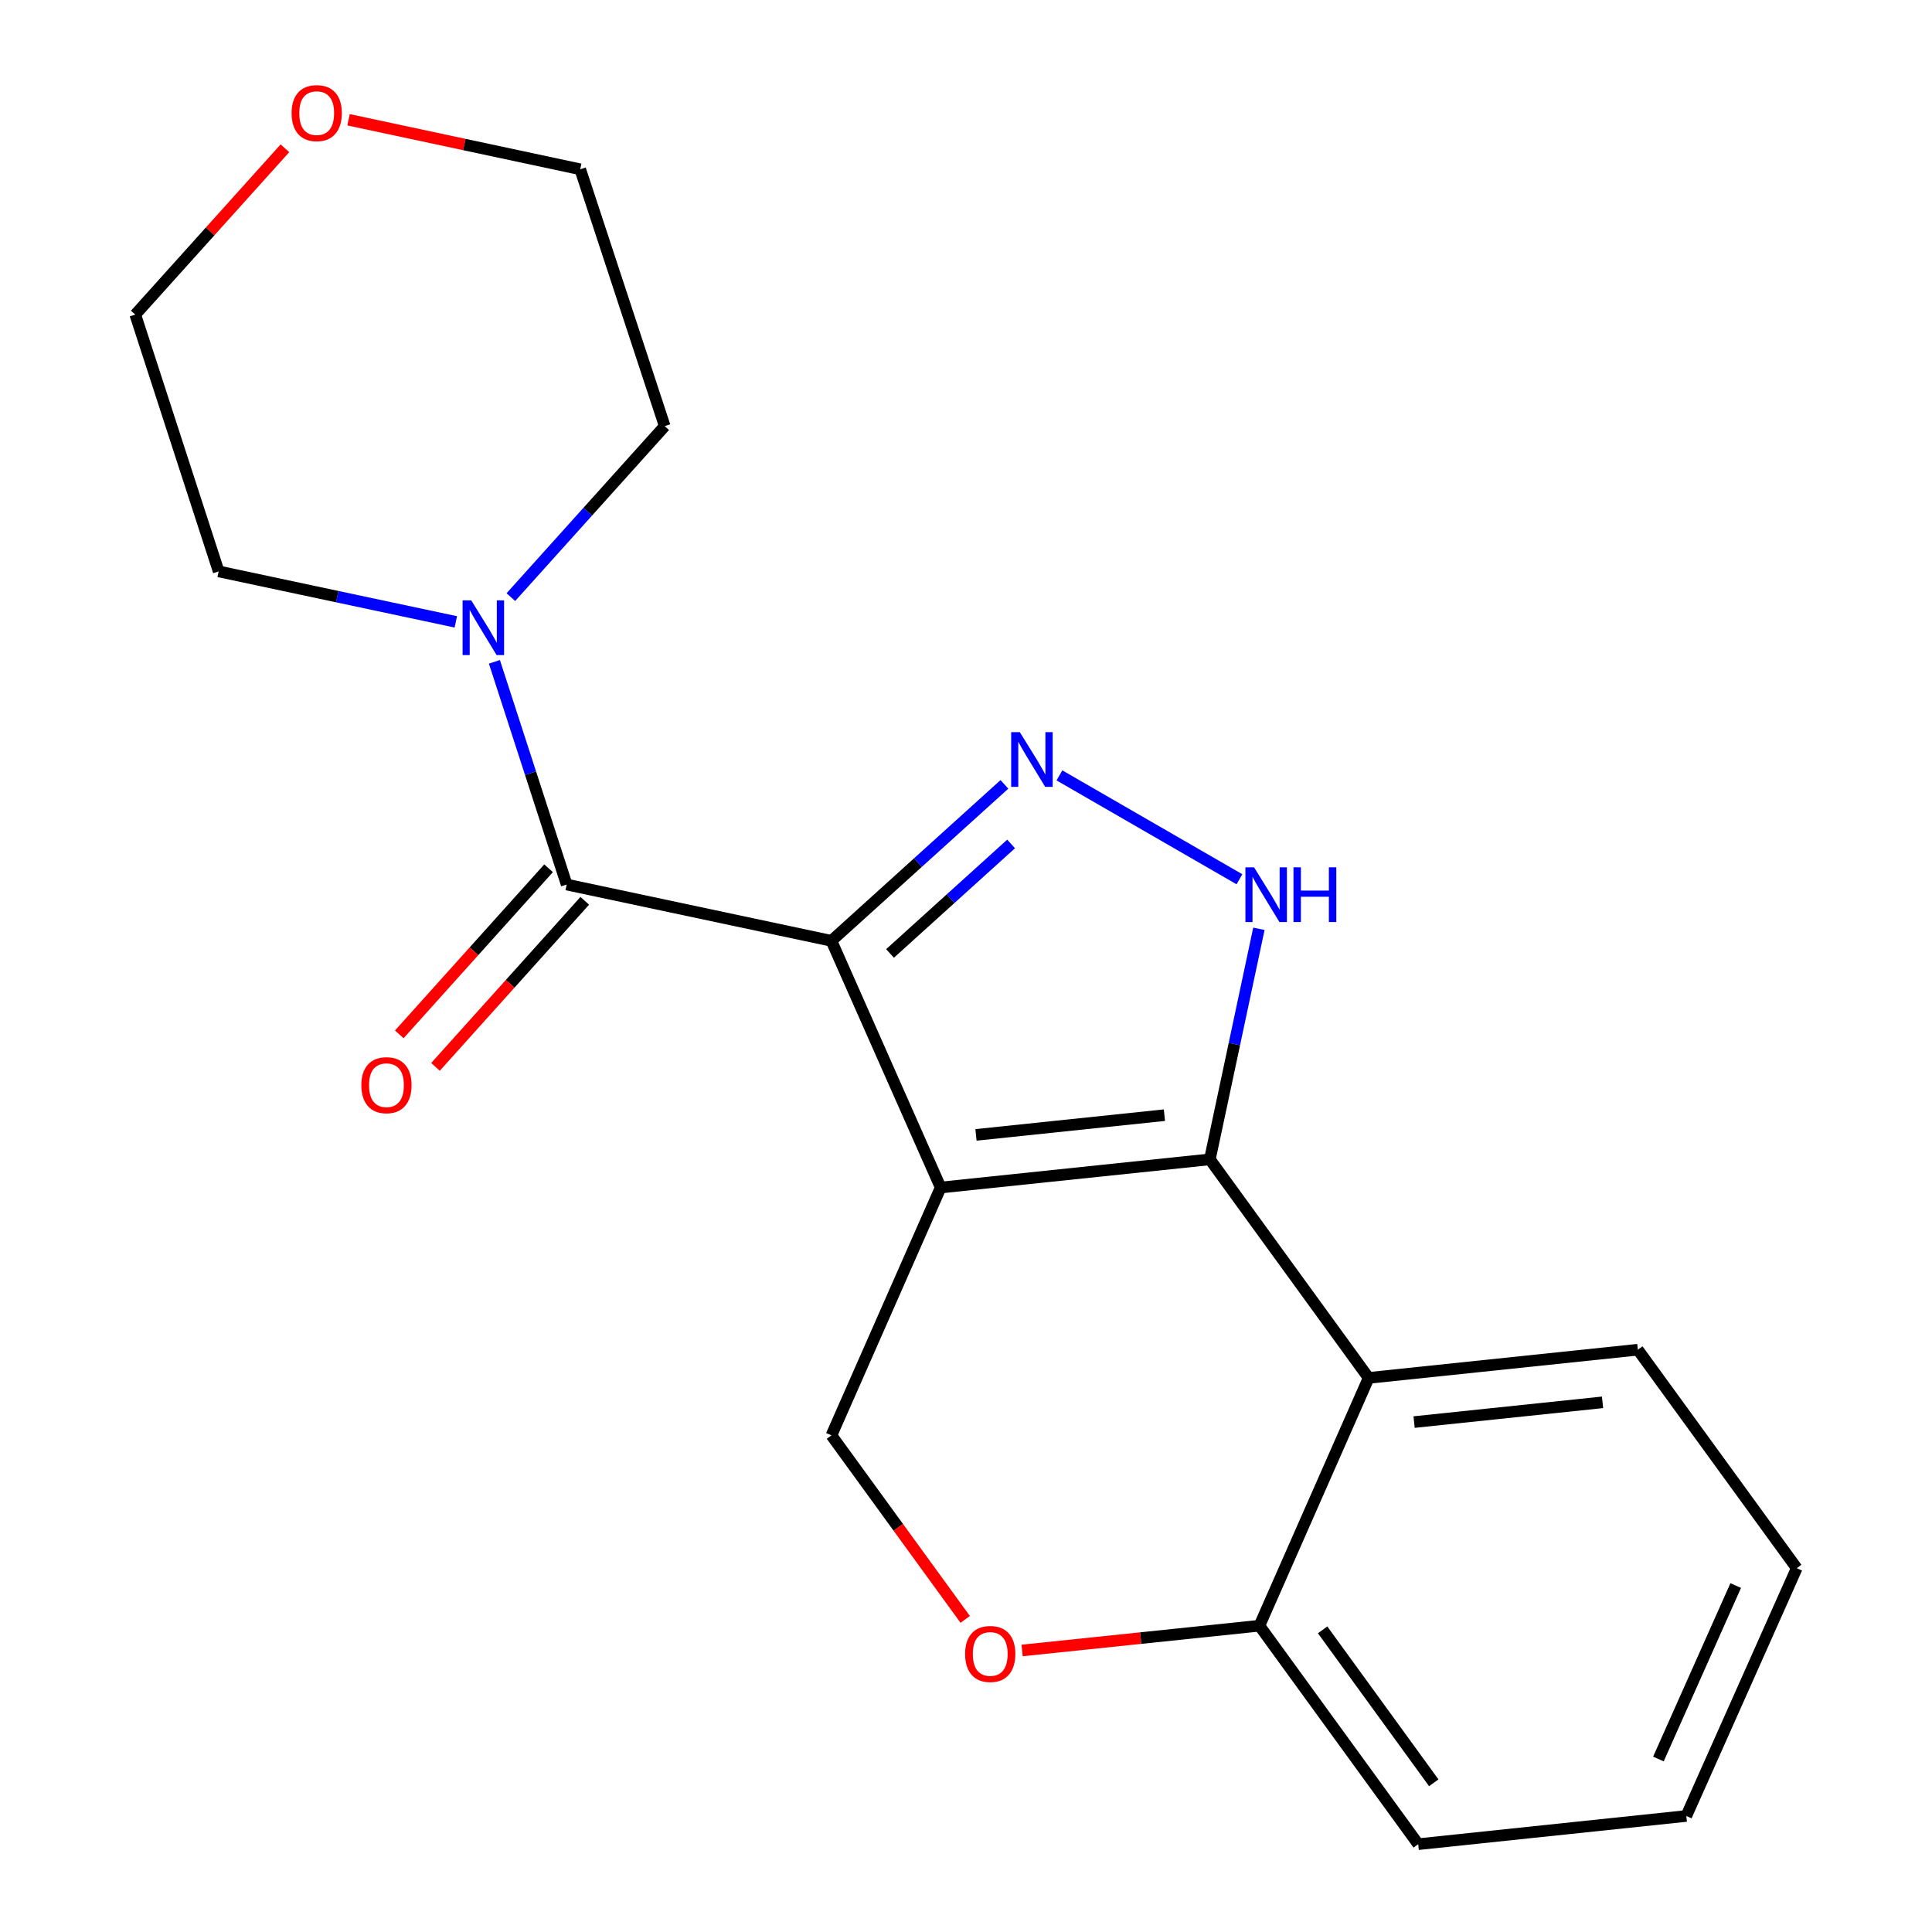<?xml version='1.0' encoding='iso-8859-1'?>
<svg version='1.1' baseProfile='full'
              xmlns='http://www.w3.org/2000/svg'
                      xmlns:rdkit='http://www.rdkit.org/xml'
                      xmlns:xlink='http://www.w3.org/1999/xlink'
                  xml:space='preserve'
width='1000px' height='1000px' viewBox='0 0 1000 1000'>
<!-- END OF HEADER -->
<rect style='opacity:1.0;fill:#FFFFFF;stroke:none' width='1000' height='1000' x='0' y='0'> </rect>
<path class='bond-0' d='M 430.347,486.971 L 486.887,614.662' style='fill:none;fill-rule:evenodd;stroke:#000000;stroke-width:6px;stroke-linecap:butt;stroke-linejoin:miter;stroke-opacity:1' />
<path class='bond-2' d='M 430.347,486.971 L 475.114,446.484' style='fill:none;fill-rule:evenodd;stroke:#000000;stroke-width:6px;stroke-linecap:butt;stroke-linejoin:miter;stroke-opacity:1' />
<path class='bond-2' d='M 475.114,446.484 L 519.882,405.996' style='fill:none;fill-rule:evenodd;stroke:#0000FF;stroke-width:6px;stroke-linecap:butt;stroke-linejoin:miter;stroke-opacity:1' />
<path class='bond-2' d='M 460.674,493.508 L 492.011,465.167' style='fill:none;fill-rule:evenodd;stroke:#000000;stroke-width:6px;stroke-linecap:butt;stroke-linejoin:miter;stroke-opacity:1' />
<path class='bond-2' d='M 492.011,465.167 L 523.349,436.826' style='fill:none;fill-rule:evenodd;stroke:#0000FF;stroke-width:6px;stroke-linecap:butt;stroke-linejoin:miter;stroke-opacity:1' />
<path class='bond-4' d='M 430.347,486.971 L 293.307,457.833' style='fill:none;fill-rule:evenodd;stroke:#000000;stroke-width:6px;stroke-linecap:butt;stroke-linejoin:miter;stroke-opacity:1' />
<path class='bond-1' d='M 486.887,614.662 L 626.221,600.079' style='fill:none;fill-rule:evenodd;stroke:#000000;stroke-width:6px;stroke-linecap:butt;stroke-linejoin:miter;stroke-opacity:1' />
<path class='bond-1' d='M 505.165,587.42 L 602.699,577.212' style='fill:none;fill-rule:evenodd;stroke:#000000;stroke-width:6px;stroke-linecap:butt;stroke-linejoin:miter;stroke-opacity:1' />
<path class='bond-7' d='M 486.887,614.662 L 430.347,742.94' style='fill:none;fill-rule:evenodd;stroke:#000000;stroke-width:6px;stroke-linecap:butt;stroke-linejoin:miter;stroke-opacity:1' />
<path class='bond-5' d='M 626.221,600.079 L 708.414,713.201' style='fill:none;fill-rule:evenodd;stroke:#000000;stroke-width:6px;stroke-linecap:butt;stroke-linejoin:miter;stroke-opacity:1' />
<path class='bond-20' d='M 626.221,600.079 L 638.912,540.411' style='fill:none;fill-rule:evenodd;stroke:#000000;stroke-width:6px;stroke-linecap:butt;stroke-linejoin:miter;stroke-opacity:1' />
<path class='bond-20' d='M 638.912,540.411 L 651.603,480.743' style='fill:none;fill-rule:evenodd;stroke:#0000FF;stroke-width:6px;stroke-linecap:butt;stroke-linejoin:miter;stroke-opacity:1' />
<path class='bond-3' d='M 548.359,401.337 L 641.531,455.101' style='fill:none;fill-rule:evenodd;stroke:#0000FF;stroke-width:6px;stroke-linecap:butt;stroke-linejoin:miter;stroke-opacity:1' />
<path class='bond-6' d='M 293.307,457.833 L 274.605,400.197' style='fill:none;fill-rule:evenodd;stroke:#000000;stroke-width:6px;stroke-linecap:butt;stroke-linejoin:miter;stroke-opacity:1' />
<path class='bond-6' d='M 274.605,400.197 L 255.903,342.562' style='fill:none;fill-rule:evenodd;stroke:#0000FF;stroke-width:6px;stroke-linecap:butt;stroke-linejoin:miter;stroke-opacity:1' />
<path class='bond-10' d='M 283.94,449.413 L 245.305,492.395' style='fill:none;fill-rule:evenodd;stroke:#000000;stroke-width:6px;stroke-linecap:butt;stroke-linejoin:miter;stroke-opacity:1' />
<path class='bond-10' d='M 245.305,492.395 L 206.67,535.378' style='fill:none;fill-rule:evenodd;stroke:#FF0000;stroke-width:6px;stroke-linecap:butt;stroke-linejoin:miter;stroke-opacity:1' />
<path class='bond-10' d='M 302.675,466.253 L 264.04,509.236' style='fill:none;fill-rule:evenodd;stroke:#000000;stroke-width:6px;stroke-linecap:butt;stroke-linejoin:miter;stroke-opacity:1' />
<path class='bond-10' d='M 264.04,509.236 L 225.405,552.218' style='fill:none;fill-rule:evenodd;stroke:#FF0000;stroke-width:6px;stroke-linecap:butt;stroke-linejoin:miter;stroke-opacity:1' />
<path class='bond-12' d='M 708.414,713.201 L 847.749,698.604' style='fill:none;fill-rule:evenodd;stroke:#000000;stroke-width:6px;stroke-linecap:butt;stroke-linejoin:miter;stroke-opacity:1' />
<path class='bond-12' d='M 731.939,736.065 L 829.474,725.847' style='fill:none;fill-rule:evenodd;stroke:#000000;stroke-width:6px;stroke-linecap:butt;stroke-linejoin:miter;stroke-opacity:1' />
<path class='bond-22' d='M 708.414,713.201 L 651.874,841.465' style='fill:none;fill-rule:evenodd;stroke:#000000;stroke-width:6px;stroke-linecap:butt;stroke-linejoin:miter;stroke-opacity:1' />
<path class='bond-13' d='M 264.423,309.07 L 304.238,264.815' style='fill:none;fill-rule:evenodd;stroke:#0000FF;stroke-width:6px;stroke-linecap:butt;stroke-linejoin:miter;stroke-opacity:1' />
<path class='bond-13' d='M 304.238,264.815 L 344.053,220.561' style='fill:none;fill-rule:evenodd;stroke:#000000;stroke-width:6px;stroke-linecap:butt;stroke-linejoin:miter;stroke-opacity:1' />
<path class='bond-14' d='M 235.933,321.877 L 174.555,308.817' style='fill:none;fill-rule:evenodd;stroke:#0000FF;stroke-width:6px;stroke-linecap:butt;stroke-linejoin:miter;stroke-opacity:1' />
<path class='bond-14' d='M 174.555,308.817 L 113.177,295.756' style='fill:none;fill-rule:evenodd;stroke:#000000;stroke-width:6px;stroke-linecap:butt;stroke-linejoin:miter;stroke-opacity:1' />
<path class='bond-8' d='M 430.347,742.94 L 464.968,790.566' style='fill:none;fill-rule:evenodd;stroke:#000000;stroke-width:6px;stroke-linecap:butt;stroke-linejoin:miter;stroke-opacity:1' />
<path class='bond-8' d='M 464.968,790.566 L 499.589,838.192' style='fill:none;fill-rule:evenodd;stroke:#FF0000;stroke-width:6px;stroke-linecap:butt;stroke-linejoin:miter;stroke-opacity:1' />
<path class='bond-9' d='M 529.042,854.284 L 590.458,847.875' style='fill:none;fill-rule:evenodd;stroke:#FF0000;stroke-width:6px;stroke-linecap:butt;stroke-linejoin:miter;stroke-opacity:1' />
<path class='bond-9' d='M 590.458,847.875 L 651.874,841.465' style='fill:none;fill-rule:evenodd;stroke:#000000;stroke-width:6px;stroke-linecap:butt;stroke-linejoin:miter;stroke-opacity:1' />
<path class='bond-17' d='M 651.874,841.465 L 734.067,954.545' style='fill:none;fill-rule:evenodd;stroke:#000000;stroke-width:6px;stroke-linecap:butt;stroke-linejoin:miter;stroke-opacity:1' />
<path class='bond-17' d='M 684.58,843.616 L 742.115,922.772' style='fill:none;fill-rule:evenodd;stroke:#000000;stroke-width:6px;stroke-linecap:butt;stroke-linejoin:miter;stroke-opacity:1' />
<path class='bond-11' d='M 147.483,76.74 L 108.75,119.786' style='fill:none;fill-rule:evenodd;stroke:#FF0000;stroke-width:6px;stroke-linecap:butt;stroke-linejoin:miter;stroke-opacity:1' />
<path class='bond-11' d='M 108.75,119.786 L 70.016,162.831' style='fill:none;fill-rule:evenodd;stroke:#000000;stroke-width:6px;stroke-linecap:butt;stroke-linejoin:miter;stroke-opacity:1' />
<path class='bond-21' d='M 180.41,61.994 L 240.364,74.808' style='fill:none;fill-rule:evenodd;stroke:#FF0000;stroke-width:6px;stroke-linecap:butt;stroke-linejoin:miter;stroke-opacity:1' />
<path class='bond-21' d='M 240.364,74.808 L 300.319,87.622' style='fill:none;fill-rule:evenodd;stroke:#000000;stroke-width:6px;stroke-linecap:butt;stroke-linejoin:miter;stroke-opacity:1' />
<path class='bond-18' d='M 847.749,698.604 L 929.984,811.698' style='fill:none;fill-rule:evenodd;stroke:#000000;stroke-width:6px;stroke-linecap:butt;stroke-linejoin:miter;stroke-opacity:1' />
<path class='bond-16' d='M 344.053,220.561 L 300.319,87.622' style='fill:none;fill-rule:evenodd;stroke:#000000;stroke-width:6px;stroke-linecap:butt;stroke-linejoin:miter;stroke-opacity:1' />
<path class='bond-15' d='M 113.177,295.756 L 70.016,162.831' style='fill:none;fill-rule:evenodd;stroke:#000000;stroke-width:6px;stroke-linecap:butt;stroke-linejoin:miter;stroke-opacity:1' />
<path class='bond-19' d='M 734.067,954.545 L 872.828,939.949' style='fill:none;fill-rule:evenodd;stroke:#000000;stroke-width:6px;stroke-linecap:butt;stroke-linejoin:miter;stroke-opacity:1' />
<path class='bond-23' d='M 929.984,811.698 L 872.828,939.949' style='fill:none;fill-rule:evenodd;stroke:#000000;stroke-width:6px;stroke-linecap:butt;stroke-linejoin:miter;stroke-opacity:1' />
<path class='bond-23' d='M 898.401,820.681 L 858.392,910.457' style='fill:none;fill-rule:evenodd;stroke:#000000;stroke-width:6px;stroke-linecap:butt;stroke-linejoin:miter;stroke-opacity:1' />
<path  class='atom-3' d='M 527.86 378.96
L 537.14 393.96
Q 538.06 395.44, 539.54 398.12
Q 541.02 400.8, 541.1 400.96
L 541.1 378.96
L 544.86 378.96
L 544.86 407.28
L 540.98 407.28
L 531.02 390.88
Q 529.86 388.96, 528.62 386.76
Q 527.42 384.56, 527.06 383.88
L 527.06 407.28
L 523.38 407.28
L 523.38 378.96
L 527.86 378.96
' fill='#0000FF'/>
<path  class='atom-4' d='M 649.099 448.921
L 658.379 463.921
Q 659.299 465.401, 660.779 468.081
Q 662.259 470.761, 662.339 470.921
L 662.339 448.921
L 666.099 448.921
L 666.099 477.241
L 662.219 477.241
L 652.259 460.841
Q 651.099 458.921, 649.859 456.721
Q 648.659 454.521, 648.299 453.841
L 648.299 477.241
L 644.619 477.241
L 644.619 448.921
L 649.099 448.921
' fill='#0000FF'/>
<path  class='atom-4' d='M 669.499 448.921
L 673.339 448.921
L 673.339 460.961
L 687.819 460.961
L 687.819 448.921
L 691.659 448.921
L 691.659 477.241
L 687.819 477.241
L 687.819 464.161
L 673.339 464.161
L 673.339 477.241
L 669.499 477.241
L 669.499 448.921
' fill='#0000FF'/>
<path  class='atom-7' d='M 243.914 310.748
L 253.194 325.748
Q 254.114 327.228, 255.594 329.908
Q 257.074 332.588, 257.154 332.748
L 257.154 310.748
L 260.914 310.748
L 260.914 339.068
L 257.034 339.068
L 247.074 322.668
Q 245.914 320.748, 244.674 318.548
Q 243.474 316.348, 243.114 315.668
L 243.114 339.068
L 239.434 339.068
L 239.434 310.748
L 243.914 310.748
' fill='#0000FF'/>
<path  class='atom-9' d='M 499.54 856.086
Q 499.54 849.286, 502.9 845.486
Q 506.26 841.686, 512.54 841.686
Q 518.82 841.686, 522.18 845.486
Q 525.54 849.286, 525.54 856.086
Q 525.54 862.966, 522.14 866.886
Q 518.74 870.766, 512.54 870.766
Q 506.3 870.766, 502.9 866.886
Q 499.54 863.006, 499.54 856.086
M 512.54 867.566
Q 516.86 867.566, 519.18 864.686
Q 521.54 861.766, 521.54 856.086
Q 521.54 850.526, 519.18 847.726
Q 516.86 844.886, 512.54 844.886
Q 508.22 844.886, 505.86 847.686
Q 503.54 850.486, 503.54 856.086
Q 503.54 861.806, 505.86 864.686
Q 508.22 867.566, 512.54 867.566
' fill='#FF0000'/>
<path  class='atom-11' d='M 187.03 561.686
Q 187.03 554.886, 190.39 551.086
Q 193.75 547.286, 200.03 547.286
Q 206.31 547.286, 209.67 551.086
Q 213.03 554.886, 213.03 561.686
Q 213.03 568.566, 209.63 572.486
Q 206.23 576.366, 200.03 576.366
Q 193.79 576.366, 190.39 572.486
Q 187.03 568.606, 187.03 561.686
M 200.03 573.166
Q 204.35 573.166, 206.67 570.286
Q 209.03 567.366, 209.03 561.686
Q 209.03 556.126, 206.67 553.326
Q 204.35 550.486, 200.03 550.486
Q 195.71 550.486, 193.35 553.286
Q 191.03 556.086, 191.03 561.686
Q 191.03 567.406, 193.35 570.286
Q 195.71 573.166, 200.03 573.166
' fill='#FF0000'/>
<path  class='atom-12' d='M 150.923 58.55
Q 150.923 51.75, 154.283 47.95
Q 157.643 44.15, 163.923 44.15
Q 170.203 44.15, 173.563 47.95
Q 176.923 51.75, 176.923 58.55
Q 176.923 65.43, 173.523 69.35
Q 170.123 73.23, 163.923 73.23
Q 157.683 73.23, 154.283 69.35
Q 150.923 65.47, 150.923 58.55
M 163.923 70.03
Q 168.243 70.03, 170.563 67.15
Q 172.923 64.23, 172.923 58.55
Q 172.923 52.99, 170.563 50.19
Q 168.243 47.35, 163.923 47.35
Q 159.603 47.35, 157.243 50.15
Q 154.923 52.95, 154.923 58.55
Q 154.923 64.27, 157.243 67.15
Q 159.603 70.03, 163.923 70.03
' fill='#FF0000'/>
</svg>
